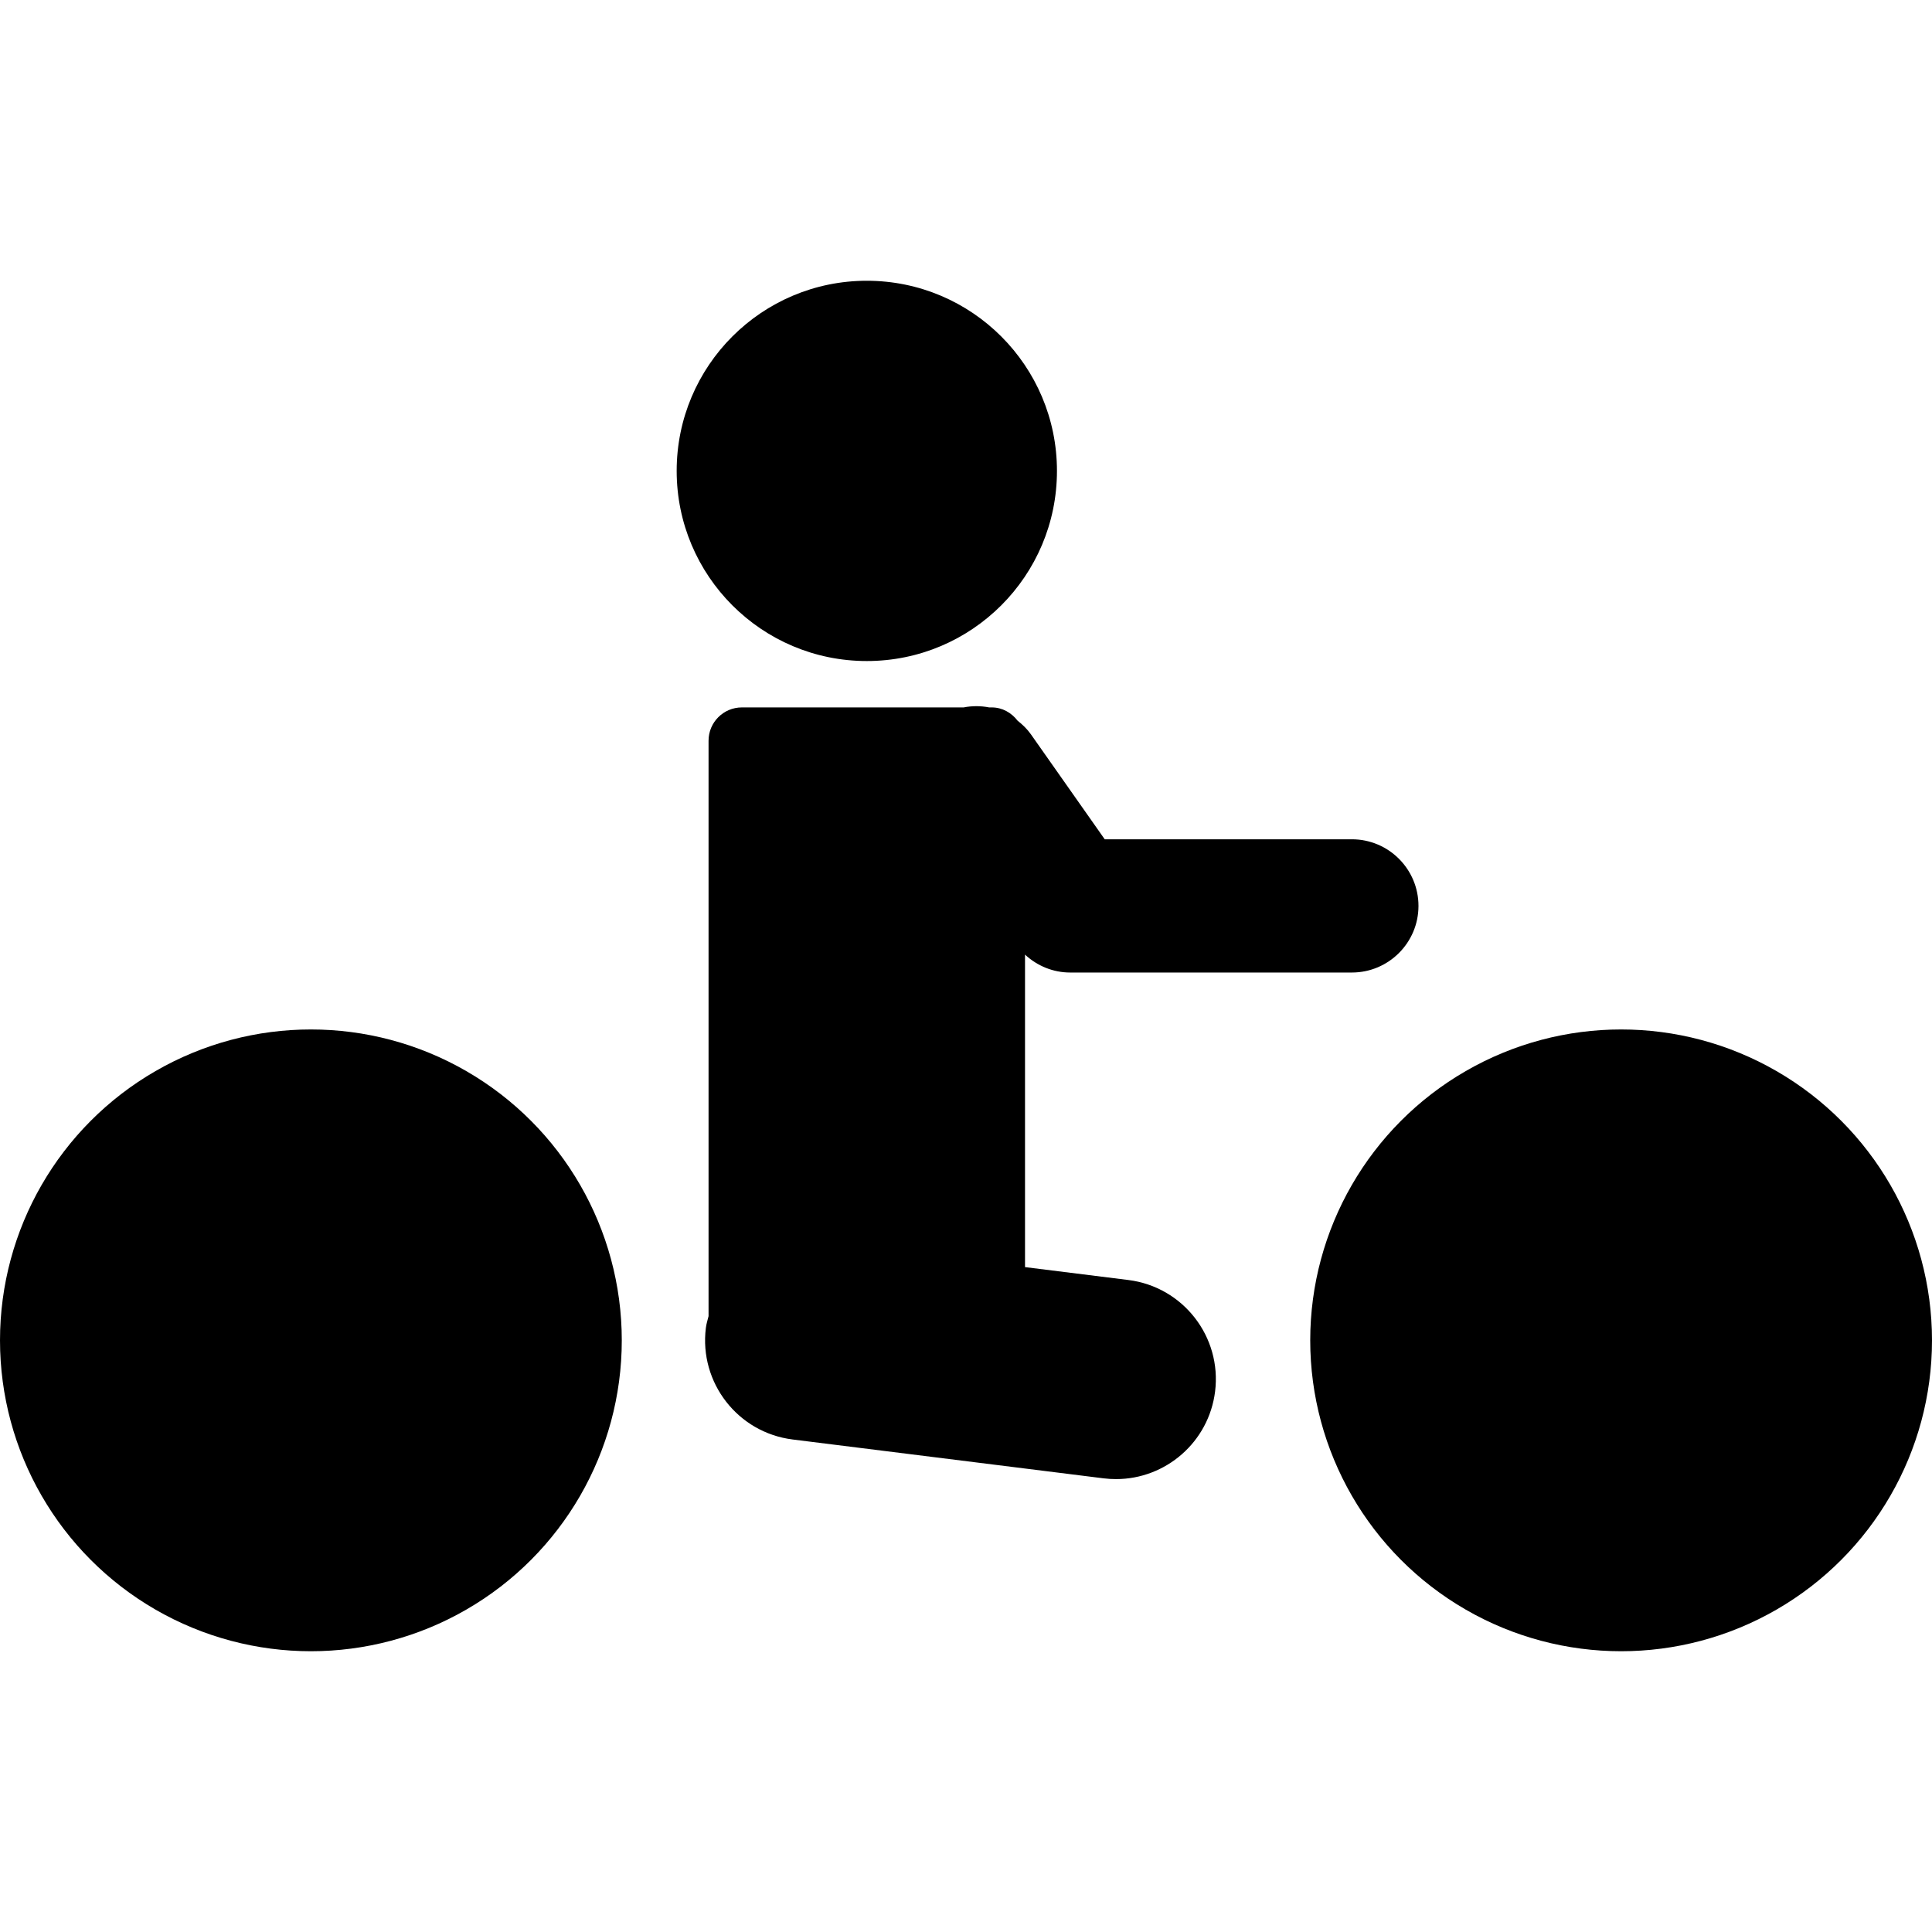 <?xml version="1.0" encoding="iso-8859-1"?>
<!-- Uploaded to: SVG Repo, www.svgrepo.com, Generator: SVG Repo Mixer Tools -->
<!DOCTYPE svg PUBLIC "-//W3C//DTD SVG 1.1//EN" "http://www.w3.org/Graphics/SVG/1.1/DTD/svg11.dtd">
<svg fill="#000000" version="1.1" id="Capa_1" xmlns="http://www.w3.org/2000/svg" xmlns:xlink="http://www.w3.org/1999/xlink" 
	 width="800px" height="800px" viewBox="0 0 554.615 554.615"
	 xml:space="preserve">
<g>
	<g>
		<circle cx="89.247" cy="384.771" r="89.246"/>
		<circle cx="248.835" cy="135.18" r="54.583"/>
		<circle cx="465.369" cy="384.771" r="89.246"/>
		<path d="M307.205,279.182h80.869c10.559,0,19.125-8.567,19.125-19.125s-8.566-19.125-19.125-19.125h-70.943l-21.182-30.122
			c-1.09-1.549-2.408-2.802-3.824-3.92c-1.75-2.266-4.361-3.815-7.439-3.815h-0.727c-2.4-0.469-4.887-0.478-7.326,0h-63.667
			c-5.278,0-9.562,4.284-9.562,9.562v165.182c-0.277,1.119-0.631,2.219-0.774,3.387c-1.96,15.73,9.189,30.064,24.91,32.023
			l89.248,11.15c1.213,0.152,2.408,0.221,3.596,0.221c14.258,0,26.611-10.615,28.428-25.131c1.961-15.73-9.189-30.064-24.91-32.025
			l-29.652-3.699v-89.707C297.748,277.289,302.338,279.182,307.205,279.182z"/>
	</g>
</g>
</svg>